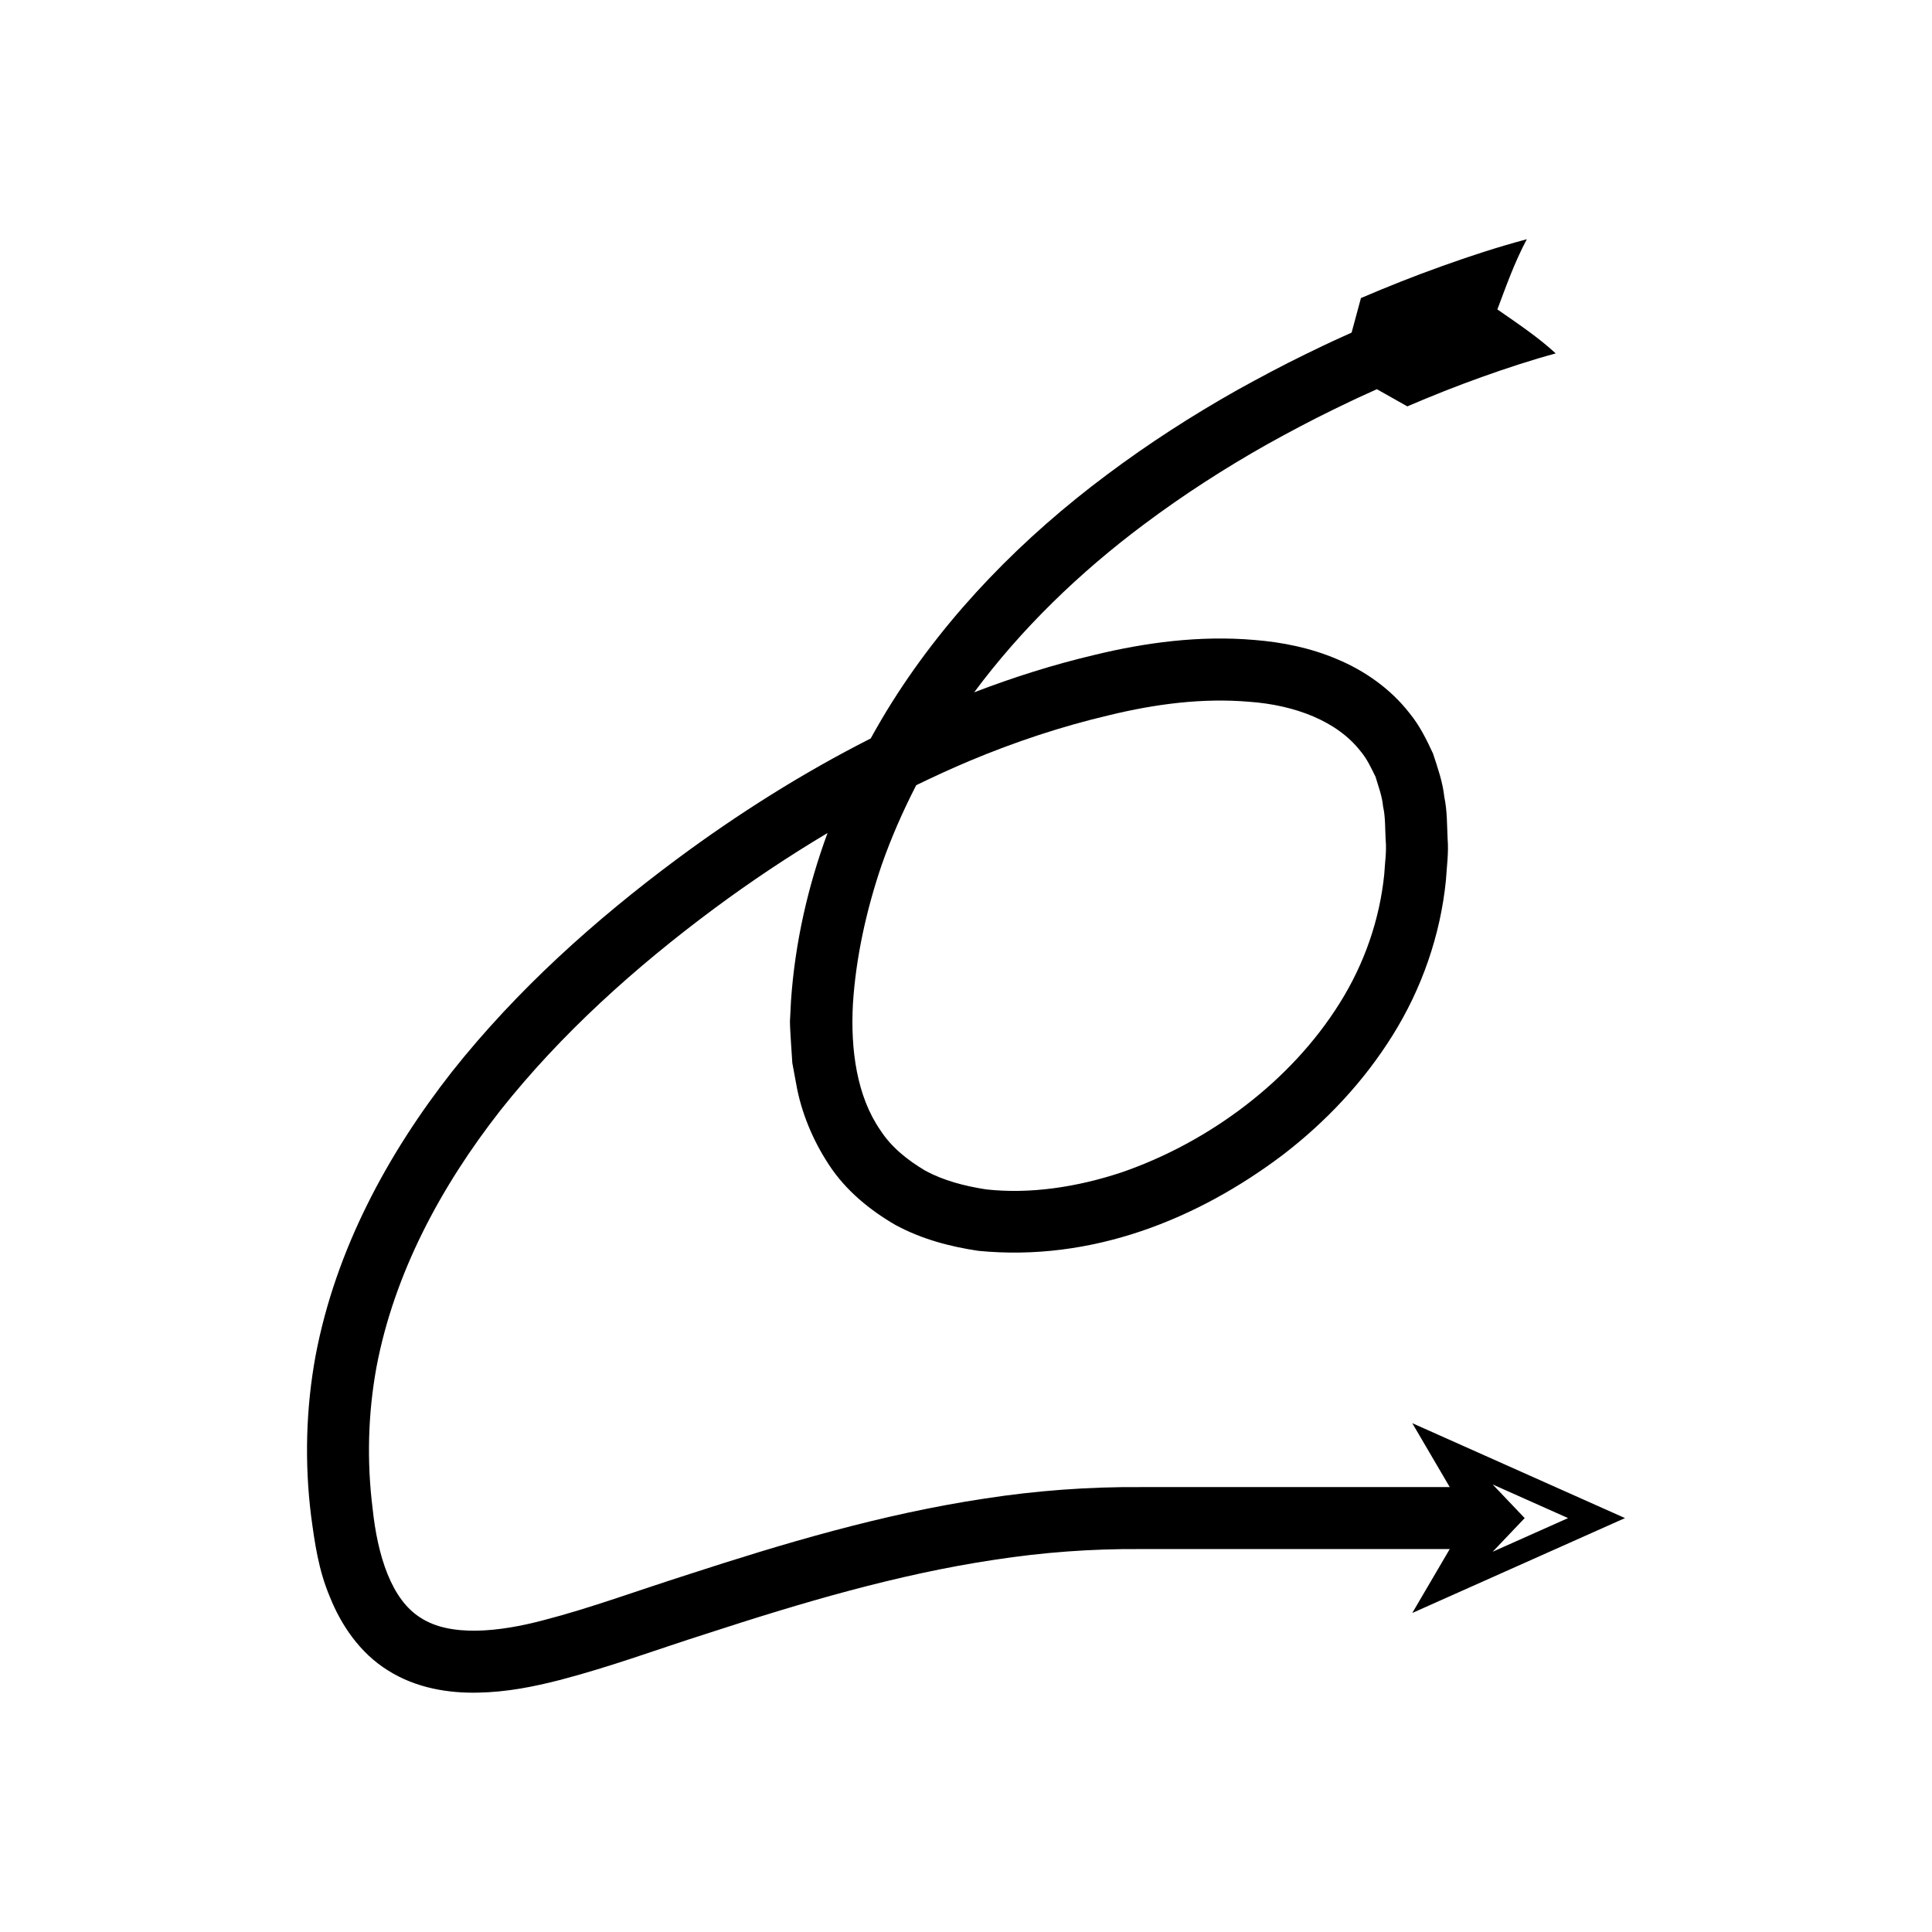 <?xml version="1.0" encoding="UTF-8"?>
<!-- Uploaded to: SVG Repo, www.svgrepo.com, Generator: SVG Repo Mixer Tools -->
<svg fill="#000000" width="800px" height="800px" version="1.1" viewBox="144 144 512 512" xmlns="http://www.w3.org/2000/svg">
 <path d="m292.25 589.25c13.691-3.562 26.109-8.219 38.809-12.242 25.301-8.246 50.633-15.77 76.379-19.633 12.898-1.992 25.688-2.945 38.781-2.856h81.977l-9.93 16.941 56.379-25.152-56.379-25.152 9.93 16.941h-81.977c-13.684-0.102-27.672 0.93-41.23 3.035-27.266 4.098-53.453 11.93-79.016 20.254-12.809 4.074-25.523 8.777-37.762 11.938-12.125 3.238-24.863 4.465-32.629-0.527-7.883-4.82-11.527-16.562-12.844-29.082-1.547-12.445-1.227-25.078 1.035-37.434 4.684-24.758 17.016-47.832 32.887-68.086 16.066-20.246 35.605-37.816 56.672-53.461 9.66-7.156 19.668-13.836 29.973-19.977-5.207 14.168-8.625 29.039-9.684 44.492l-0.277 5.418c0.012 1.828 0.176 3.68 0.266 5.519l0.363 5.527 1.031 5.57c1.305 7.418 4.344 14.832 8.711 21.453 4.391 6.719 10.789 11.969 17.613 15.906 6.984 3.785 14.516 5.738 21.98 6.848 30.086 2.934 58.113-8.398 80.734-25.496 11.309-8.695 21.32-19.277 29-31.598 7.695-12.281 12.688-26.5 14.141-41.113 0.227-3.66 0.754-7.324 0.449-10.984-0.188-3.684-0.07-7.238-0.883-11.156-0.41-3.84-1.738-7.664-2.992-11.461-1.719-3.703-3.527-7.387-6.168-10.617-5.078-6.566-12.035-11.367-19.215-14.363-7.211-3.07-14.664-4.519-21.945-5.106-14.555-1.258-28.941 0.703-42.398 3.969-10.871 2.566-21.508 5.93-31.875 9.914 12.539-16.879 27.945-31.77 45.008-44.512 10.395-7.789 21.371-14.863 32.75-21.277 5.715-3.164 11.48-6.238 17.363-9.105 2.945-1.418 5.879-2.867 8.871-4.195l2.734-1.246 8.07 4.551c6.492-2.781 13.066-5.398 19.699-7.766 6.519-2.344 13.562-4.633 19.633-6.266-4.508-4.188-10.098-7.93-15.465-11.66 2.336-6.215 4.484-12.348 7.805-18.609-8.172 2.195-15.148 4.519-22.512 7.144-7.254 2.59-14.391 5.426-21.449 8.453l-2.477 9.152-2.856 1.301c-3.125 1.387-6.195 2.898-9.277 4.387-6.152 2.996-12.199 6.223-18.195 9.543-11.941 6.734-23.52 14.188-34.547 22.453-22.047 16.473-41.934 36.523-56.883 60.211-1.992 3.164-3.879 6.391-5.684 9.66-17.996 9.117-35.066 19.902-51.188 31.84-21.867 16.246-42.531 34.738-59.785 56.484-17.051 21.754-30.82 47.156-36.137 75.23-2.574 13.988-2.949 28.406-1.191 42.5 0.941 6.949 1.914 14.27 5.027 21.578 2.887 7.18 7.801 14.688 15.375 19.371 7.512 4.742 16.16 6.027 23.754 5.867 7.711-0.133 14.836-1.578 21.648-3.32zm247.32-51.855 19.988 8.918-19.988 8.918 8.488-8.918zm-169.54-127.28c0.766-12.242 3.539-24.93 7.644-36.953 2.531-7.234 5.629-14.258 9.137-21.082 4.672-2.266 9.383-4.441 14.164-6.445 11.973-5.027 24.301-9.113 36.844-12.07 12.512-3.051 25.027-4.633 37.191-3.59 12.098 0.852 23.391 5.113 29.609 13.18 1.656 1.957 2.734 4.336 3.902 6.672 0.758 2.586 1.75 5.07 2.012 7.934 0.625 2.652 0.516 5.832 0.68 8.824 0.293 3.035-0.207 6.035-0.367 9.051-1.203 12.008-5.254 23.738-11.773 34.141-6.496 10.418-15.141 19.609-25.035 27.207-9.898 7.594-21.062 13.656-32.816 17.711-11.758 3.898-24.191 5.797-35.883 4.508-5.75-0.887-11.328-2.356-16.16-4.977-4.668-2.789-8.941-6.16-11.891-10.734-6.184-8.945-7.914-21.191-7.258-33.375z"/>
</svg>